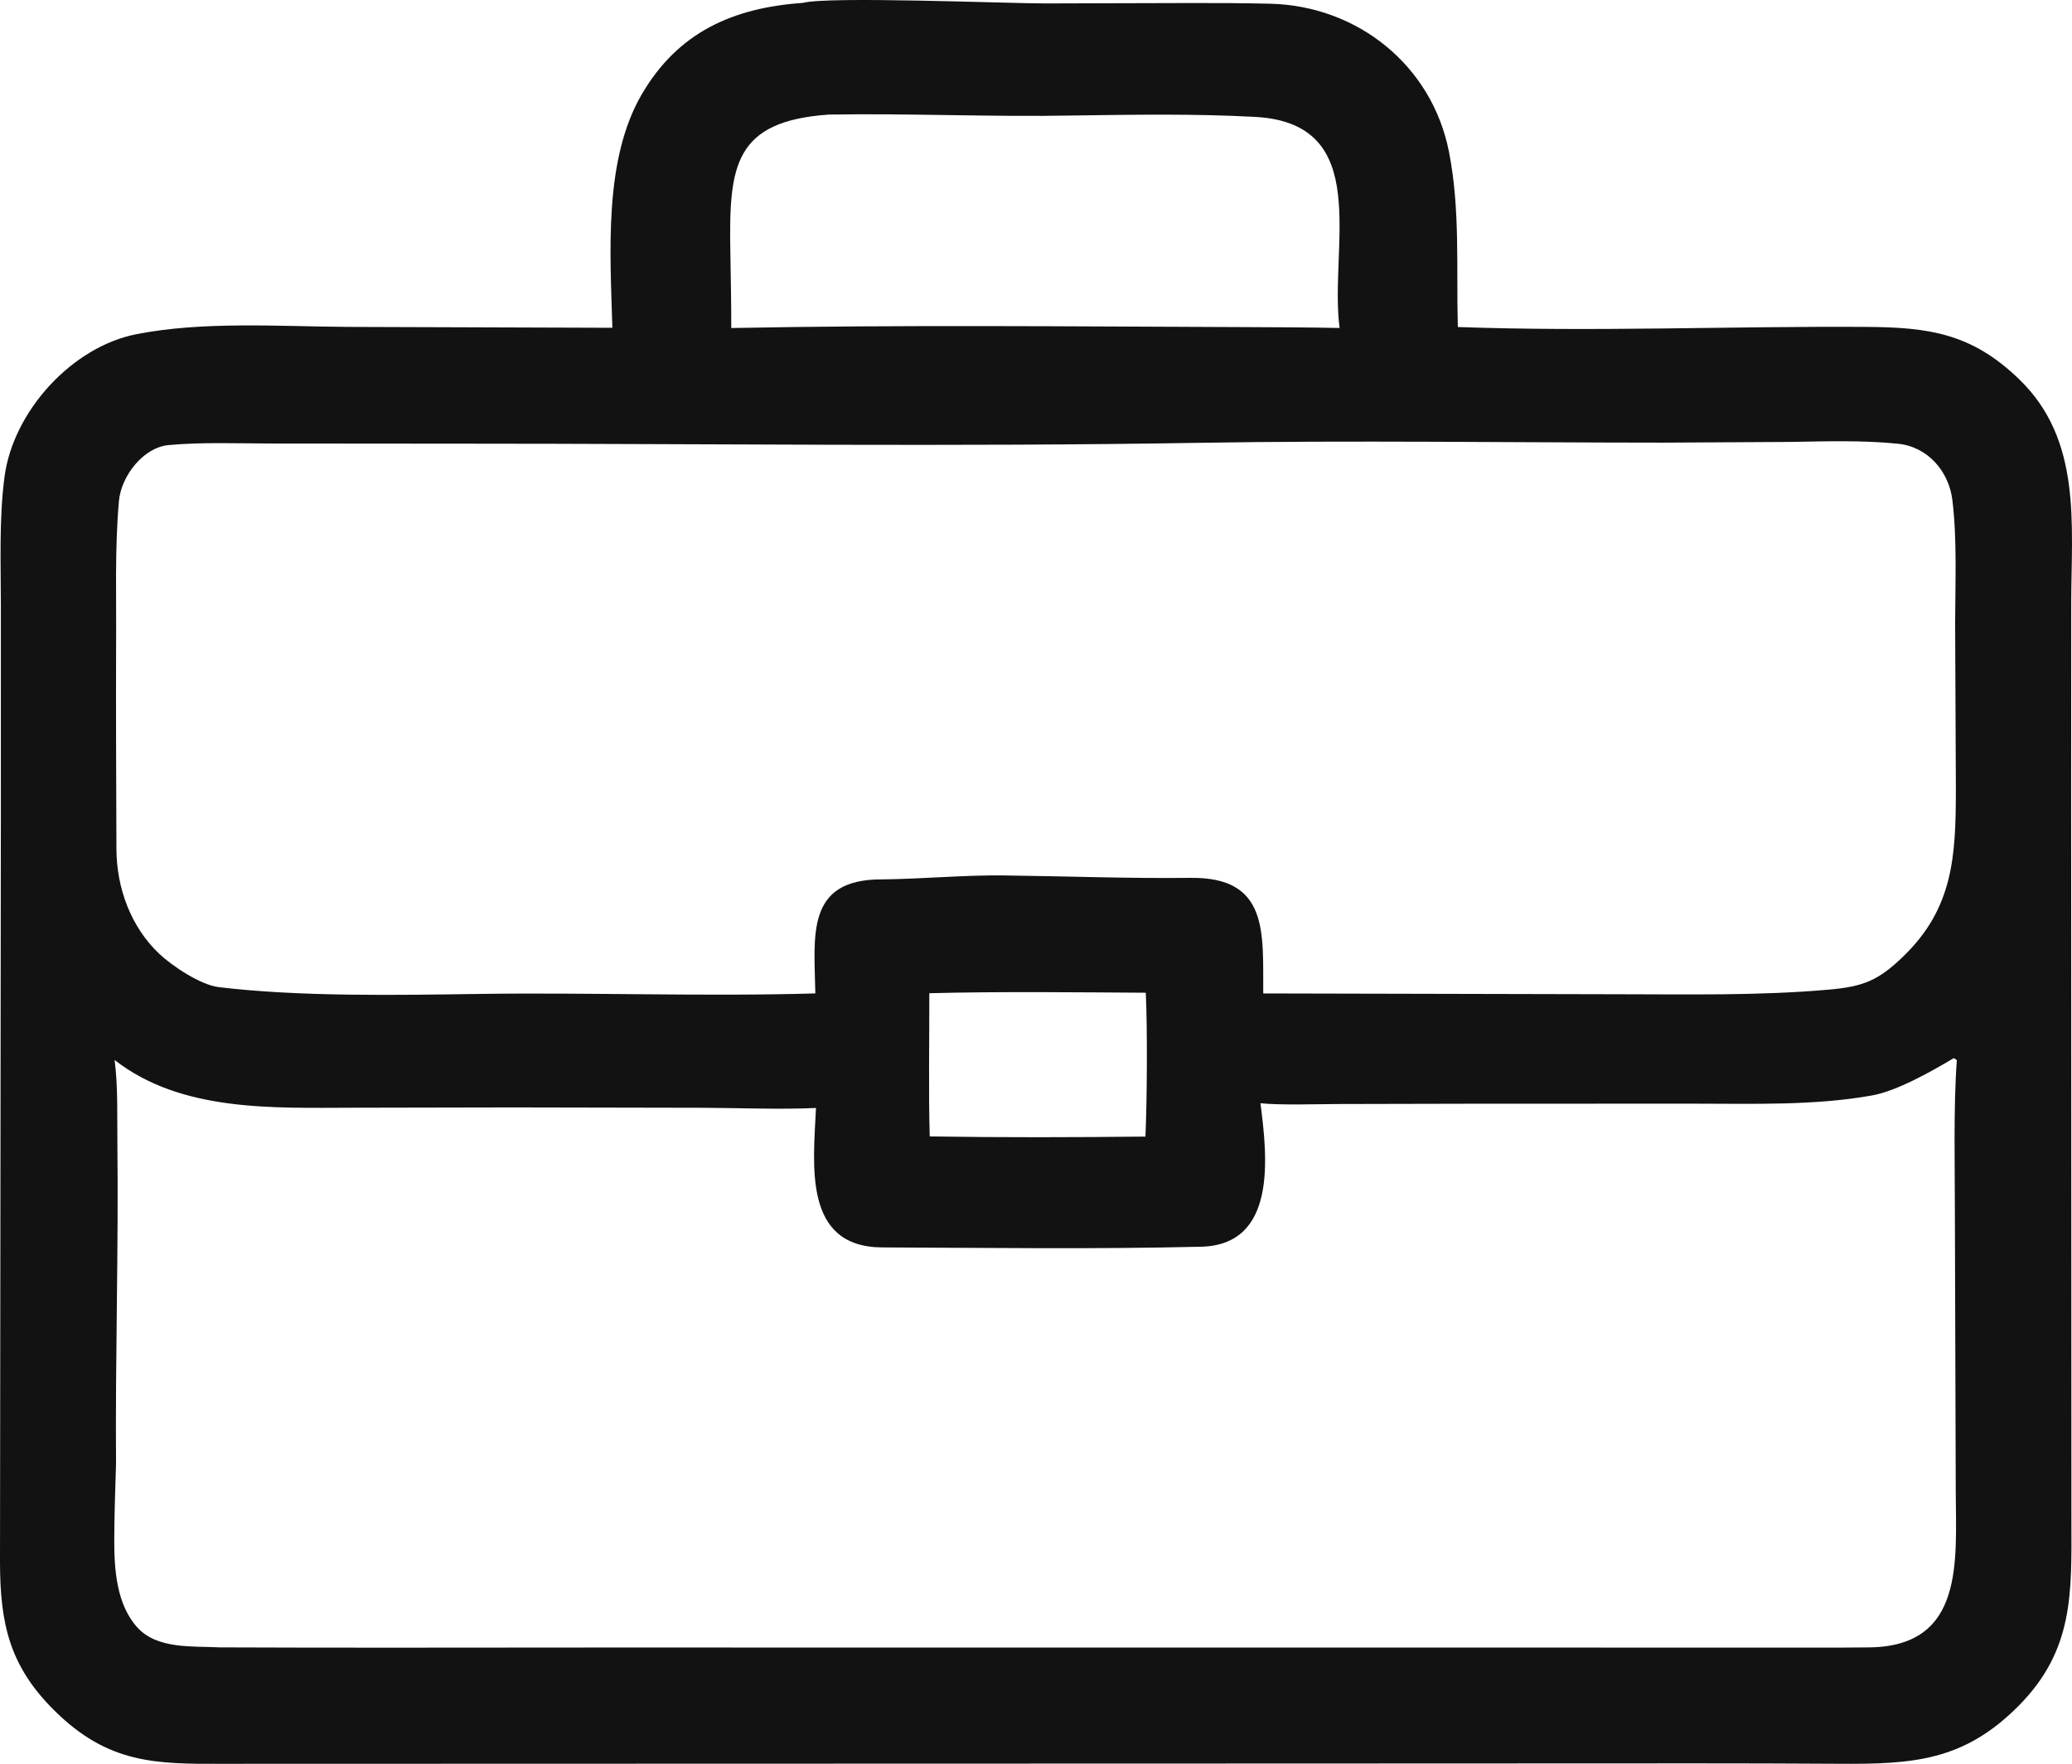 <?xml version="1.0" encoding="UTF-8" standalone="no"?>
<svg
   width="952.984"
   height="811.111"
   viewBox="0 0 952.984 811.111"
   version="1.1"
   id="svg1"
   xmlns="http://www.w3.org/2000/svg"
   xmlns:svg="http://www.w3.org/2000/svg">
  <defs
     id="defs1" />
  <path
     fill="#131212"
     d="m 369.318,1.316 c 11.526,-3.115 94.36,0.279 111.237,0.263 l 67.082,-0.188 c 12.235,-0.039 24.326,0.035 36.52,0.318 40.146,0.931 74.42,28.273 82.263,68.05 5.25,26.631 3.329,53.484 4.088,80.617 61.953,2.252 125.567,-0.437 187.667,-0.055 29.05,0.179 48.663,2.948 70.555,24.12 28.898,27.95 23.96,66.518 23.895,103.072 l -0.037,89.569 0.127,332.141 c 0.061,33.405 1.15,59.483 -24.161,85.077 -25.323,25.601 -48.75,27.01 -83.196,26.772 -21.588,-0.144 -43.98,-0.19 -65.724,-0.193 l -194.866,0.078 -481.769,0.135 c -31.588,0.152 -53.173,-0.057 -77.818,-24.337 C 4.365,766.25 0.053,746.673 -5.134778e-7,718.443 L 0.395,377.587 l 0.008,-98.554 c 0.004,-19.674 -0.894,-40.603 1.7,-59.949 4.004,-29.874 30.836,-59.54 60.605,-65.401 30.679,-6.04 65.487,-3.574 97.046,-3.36 l 121.896,0.409 c -0.989,-34.455 -4.092,-77.203 13.542,-107.395 16.722,-28.632 42.019,-39.78 74.126,-42.02 m 5.683,455.503 c -0.457,-26.382 -4.612,-52.513 30.497,-52.435 l 0.537,0.004 c 18.588,-0.222 37.307,-2.037 55.85,-1.815 28.5,0.344 57.196,1.45 85.715,1.112 36.285,-0.43 33.195,25.738 33.404,53.147 l 163.112,0.373 c 32.431,0.013 64.838,0.735 97.195,-2.14 15.814,-1.404 22.647,-4.23 34.044,-15.223 23.07,-22.267 24.17,-46.173 24.22,-76.555 l -0.342,-76.903 c 0.054,-18.51 0.932,-38.019 -1.251,-56.312 -1.589,-13.325 -11.311,-24.621 -25.011,-26.017 -16.671,-1.7 -33.49,-1.077 -50.243,-0.829 l -57.767,0.321 c -70.468,-0.02 -143.502,-1.099 -213.815,0.086 -111.153,1.866 -225.718,0.38 -337.138,0.386 l -89.153,-0.071 c -15.345,-0.022 -32.101,-0.683 -47.255,0.715 -11.831,1.091 -21.912,14.367 -22.912,25.81 -1.958,22.403 -1.1,44.626 -1.292,67.09 -0.103,30.971 0.053,62.006 0.156,92.9 0.059,17.9 6.661,35.83 19.696,48.143 6.06,5.724 19.042,14.324 27.321,15.322 37.352,4.497 82.238,3.676 120.121,3.13 50.839,-0.732 104.105,1.264 154.311,-0.239 m 52.421,-0.09 c 0.058,21.478 -0.41,44.555 0.193,65.852 33.092,0.53 66.126,0.432 99.218,0.074 0.723,-16 0.948,-49.827 0.156,-66.148 -32.78,-0.197 -66.865,-0.616 -99.567,0.222 m -52.126,52.771 c -15.912,0.744 -35.022,0.017 -51.234,-0.086 l -88.32,-0.172 -73.17,0.143 c -36.795,0.054 -79.155,2.033 -109.862,-21.955 1.606,12.378 1.13,25.282 1.274,37.758 0.57,49.278 -0.976,98.72 -0.62,147.972 -0.326,11.635 -0.799,23.191 -0.814,34.953 -0.017,13.508 0.995,29.606 10.6,40.247 9.152,10.136 25.523,8.534 37.872,9.187 56.63,0.25 113.344,0.074 169.975,0.07 l 328.373,0.008 178.437,0.025 55.981,0.016 c 8.652,0 17.382,-0.004 26.02,-0.11 43.862,-0.551 39.815,-39.783 39.709,-71.911 l -0.394,-126.826 c 0.004,-21.672 -0.702,-50.124 0.903,-71.352 l -1.416,-0.9 c -10.134,6.07 -26.107,15.102 -37.525,17.16 -26.603,4.796 -55.394,3.777 -82.46,3.794 l -99.244,0.02 -63.721,0.144 c -10.006,0.033 -26.632,0.6 -35.94,-0.365 3.172,24.476 7.83,65.138 -27.314,65.984 -48.798,1.178 -97.77,0.509 -146.592,0.32 -36.632,-0.144 -31.698,-38.004 -30.518,-64.124 m 197.16,-359.088 c 14.54,0.078 29.13,0.09 43.664,0.411 -4.876,-37.367 15.862,-94.16 -38.9,-97.08 -28.138,-1.5 -55.624,-1.02 -83.811,-0.63 -37.024,0.723 -75.48,-1.056 -112.073,-0.435 -43.83,2.982 -46.077,23.71 -45.435,62.78 0.187,11.37 0.45,23.963 0.428,35.382 77.381,-1.539 158.525,-0.696 236.126,-0.428"
     id="path1" />
</svg>
